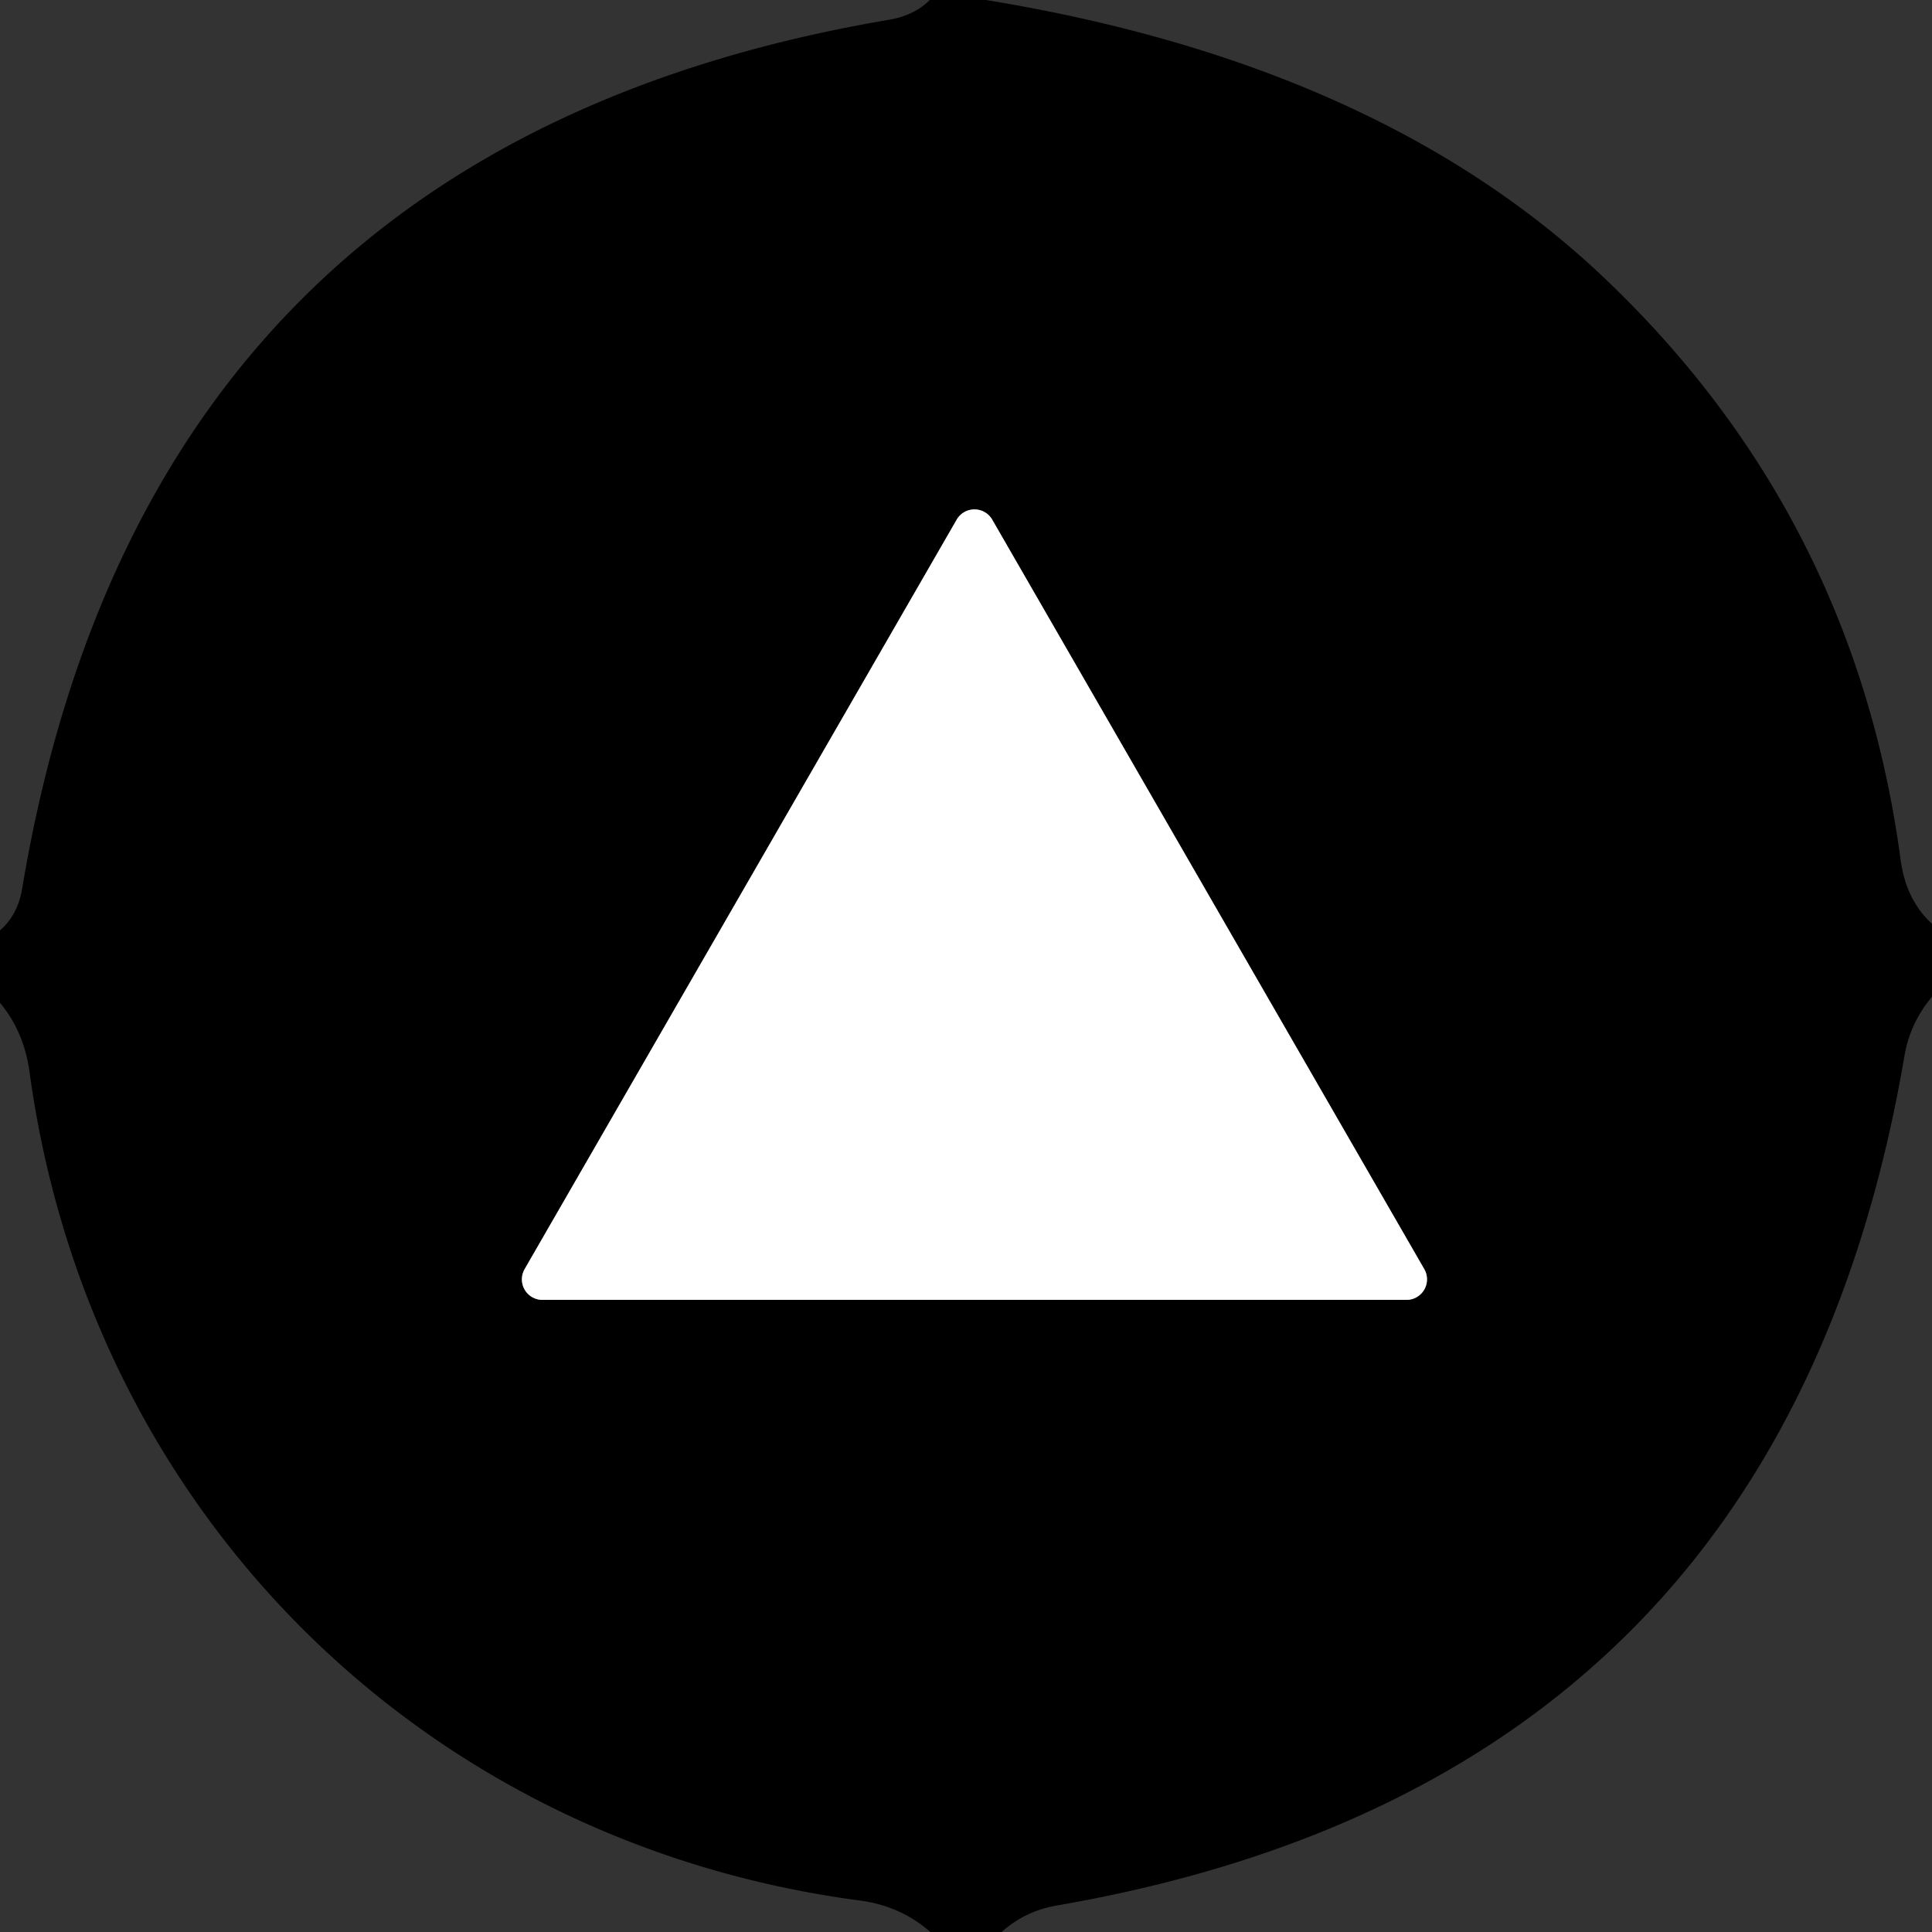 <?xml version="1.0" encoding="UTF-8" standalone="no"?>
<!DOCTYPE svg PUBLIC "-//W3C//DTD SVG 1.1//EN" "http://www.w3.org/Graphics/SVG/1.1/DTD/svg11.dtd">
<svg xmlns="http://www.w3.org/2000/svg" version="1.1" viewBox="0.00 0.00 32.00 32.00">
<rect x="0.00" y="0.00" width="32.00" height="32.00" fill="#333333" stroke="none"/>
<path stroke="#808080" stroke-width="2.00" fill="none" stroke-linecap="butt" vector-effect="non-scaling-stroke" d="
  M 8.69 21.02
  A 0.34 0.34 0.0 0 0 8.98 21.53
  L 23.30 21.53
  A 0.34 0.34 0.0 0 0 23.59 21.02
  L 16.43 8.60
  A 0.34 0.34 0.0 0 0 15.85 8.60
  L 8.69 21.02"
/>
<path fill="#000000" d="
  M 16.33 0.00
  Q 22.88 1.07 26.61 4.64
  Q 30.72 8.57 31.48 14.24
  Q 31.57 14.91 32.00 15.30
  L 32.00 16.51
  Q 31.63 16.95 31.54 17.51
  Q 29.49 29.49 17.51 31.56
  Q 16.98 31.65 16.59 32.00
  L 15.41 32.00
  Q 14.92 31.57 14.25 31.48
  C 6.98 30.52 1.48 25.02 0.49 17.76
  Q 0.40 17.09 0.00 16.61
  L 0.00 15.41
  Q 0.30 15.15 0.37 14.70
  Q 2.43 2.42 14.71 0.33
  Q 15.14 0.26 15.40 0.00
  L 16.33 0.00
  Z
  M 8.69 21.02
  A 0.34 0.34 0.0 0 0 8.98 21.53
  L 23.30 21.53
  A 0.34 0.34 0.0 0 0 23.59 21.02
  L 16.43 8.60
  A 0.34 0.34 0.0 0 0 15.85 8.60
  L 8.69 21.02
  Z"
/>
<path fill="#ffffff" d="
  M 8.69 21.02
  L 15.85 8.60
  A 0.34 0.34 0.0 0 1 16.43 8.60
  L 23.59 21.02
  A 0.34 0.34 0.0 0 1 23.30 21.53
  L 8.98 21.53
  A 0.34 0.34 0.0 0 1 8.69 21.02
  Z"
/>
</svg>
